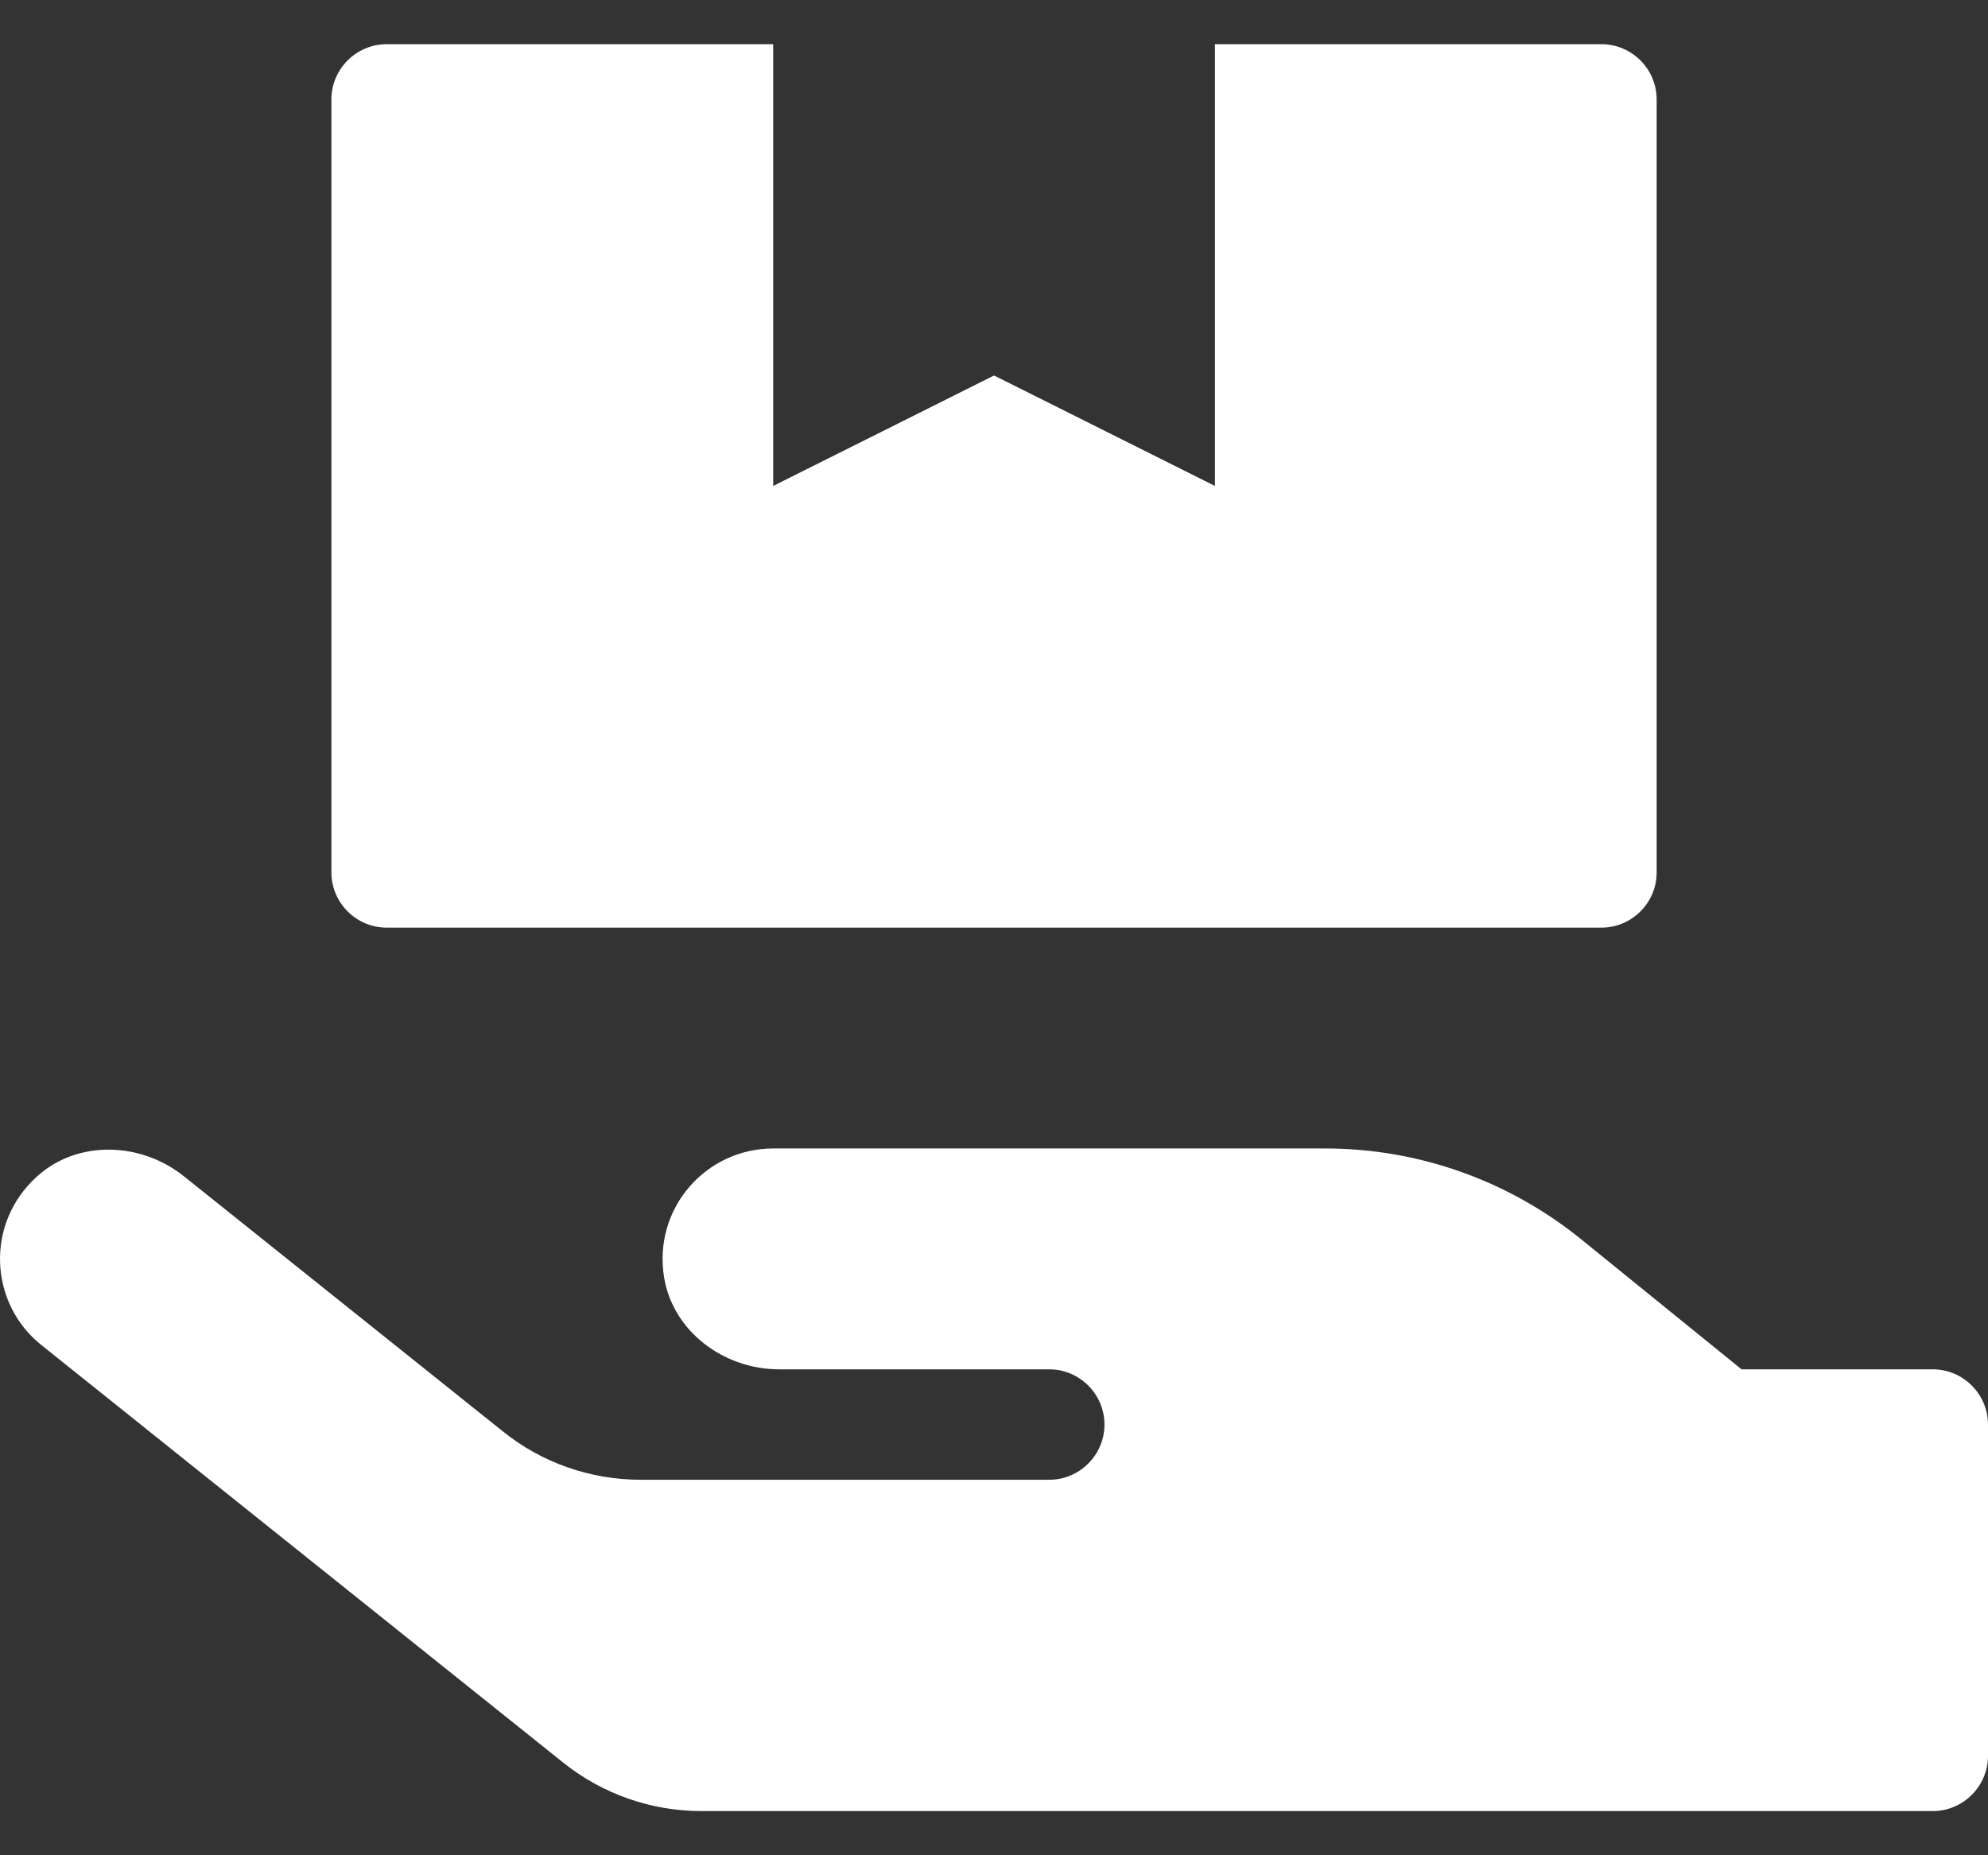 <svg width="30" height="28" viewBox="0 0 30 28" fill="none" xmlns="http://www.w3.org/2000/svg">
<rect x="0" y="0" width="30" height="28" fill="#333333" stroke="none"/>
<path d="M24.167 14H5.835C5.376 14 5.001 13.625 5.001 13.167V1.501C5.001 1.042 5.376 0.667 5.835 0.667H11.668V7.334L15.001 5.667L18.334 7.334V0.667H24.167C24.625 0.667 25 1.042 25 1.501V13.167C25 13.625 24.625 14 24.167 14ZM0.559 17.755C1.173 17.198 2.132 17.234 2.778 17.755L7.59 21.604C8.178 22.078 8.913 22.333 9.673 22.333H15.834C16.292 22.333 16.667 21.958 16.667 21.5C16.667 21.041 16.292 20.666 15.834 20.666H11.756C10.928 20.666 10.157 20.099 10.022 19.281C9.85 18.239 10.652 17.333 11.668 17.333H20C21.407 17.333 22.766 17.817 23.86 18.703L26.281 20.666H29.167C29.625 20.666 30 21.041 30 21.5V26.499C30 26.958 29.625 27.333 29.167 27.333H10.584C9.829 27.333 9.095 27.077 8.501 26.603L0.627 20.302C-0.165 19.672 -0.227 18.463 0.559 17.755Z" fill="white"/>
</svg>
